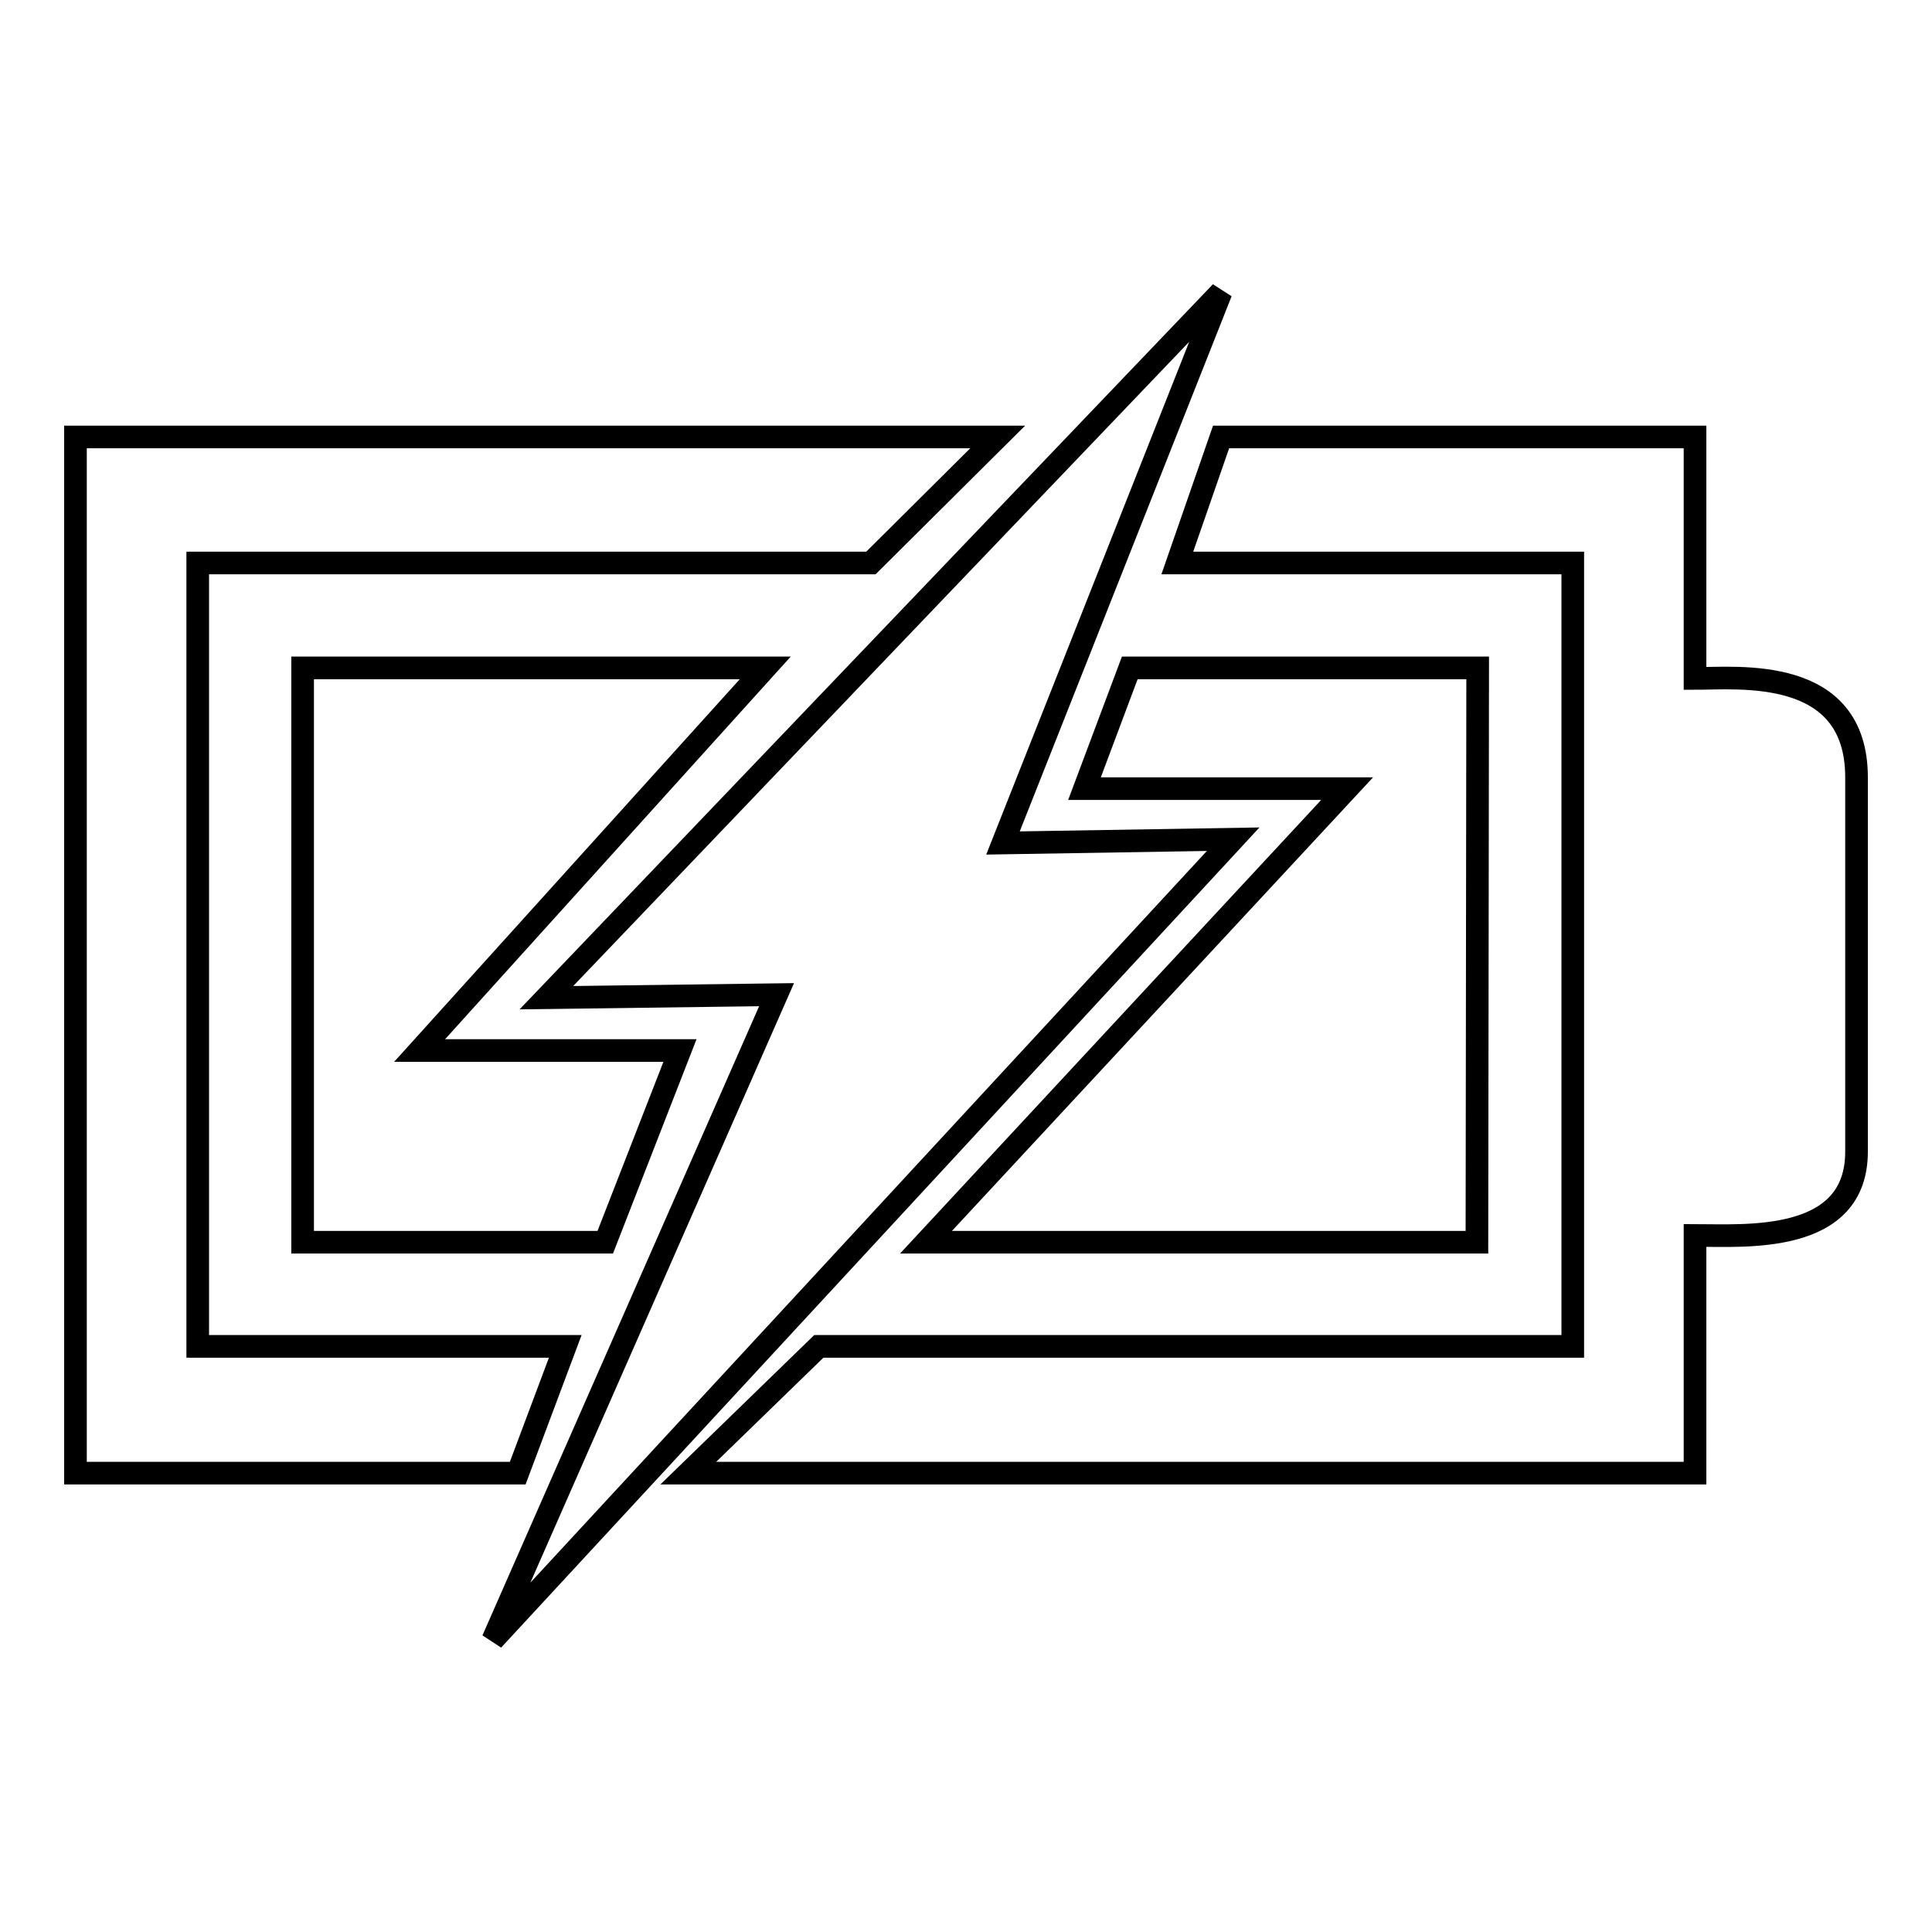 <?xml version="1.0" encoding="utf-8"?>
<!-- Svg Vector Icons : http://www.onlinewebfonts.com/icon -->
<!DOCTYPE svg PUBLIC "-//W3C//DTD SVG 1.1//EN" "http://www.w3.org/Graphics/SVG/1.1/DTD/svg11.dtd">
<svg version="1.1" xmlns="http://www.w3.org/2000/svg" xmlns:xlink="http://www.w3.org/1999/xlink" x="0px" y="0px" viewBox="0 0 256 256" enable-background="new 0 0 256 256" xml:space="preserve">
<g><g><g><path stroke-width="3" fill-opacity="0" stroke="#000000"  d="M26.2 178.4L26.2 74.6 115.4 74.6 132.2 57.9 10 57.9 10 195.2 68.6 195.2 74.9 178.4 z"/><path stroke-width="3" fill-opacity="0" stroke="#000000"  d="M224.6,89.9v-32h-62.8L156,74.6h52.4v103.8h-99.9l-17.3,16.8h133.4v-31.5c6.6,0,21.4,1.2,21.4-11.1V103C246,88.2,230.3,89.9,224.6,89.9z"/><path stroke-width="3" fill-opacity="0" stroke="#000000"  d="M40.1 88.5L40.1 164.6 40.1 164.6 80.2 164.6 90.1 139.2 55.6 139.2 101.4 88.5 z"/><path stroke-width="3" fill-opacity="0" stroke="#000000"  d="M178.5 104.5L122.7 164.6 195.7 164.6 195.8 88.5 149.7 88.5 143.7 104.5 z"/><path stroke-width="3" fill-opacity="0" stroke="#000000"  d="M132.9 111.7L161.8 38.7 72.4 132.2 102.9 131.8 65.3 217.3 163.4 111.2 z"/><g></g><g></g><g></g><g></g><g></g><g></g><g></g><g></g><g></g><g></g><g></g><g></g><g></g><g></g><g></g></g><g></g><g></g><g></g><g></g><g></g><g></g><g></g><g></g><g></g><g></g><g></g><g></g><g></g><g></g><g></g></g></g>
</svg>